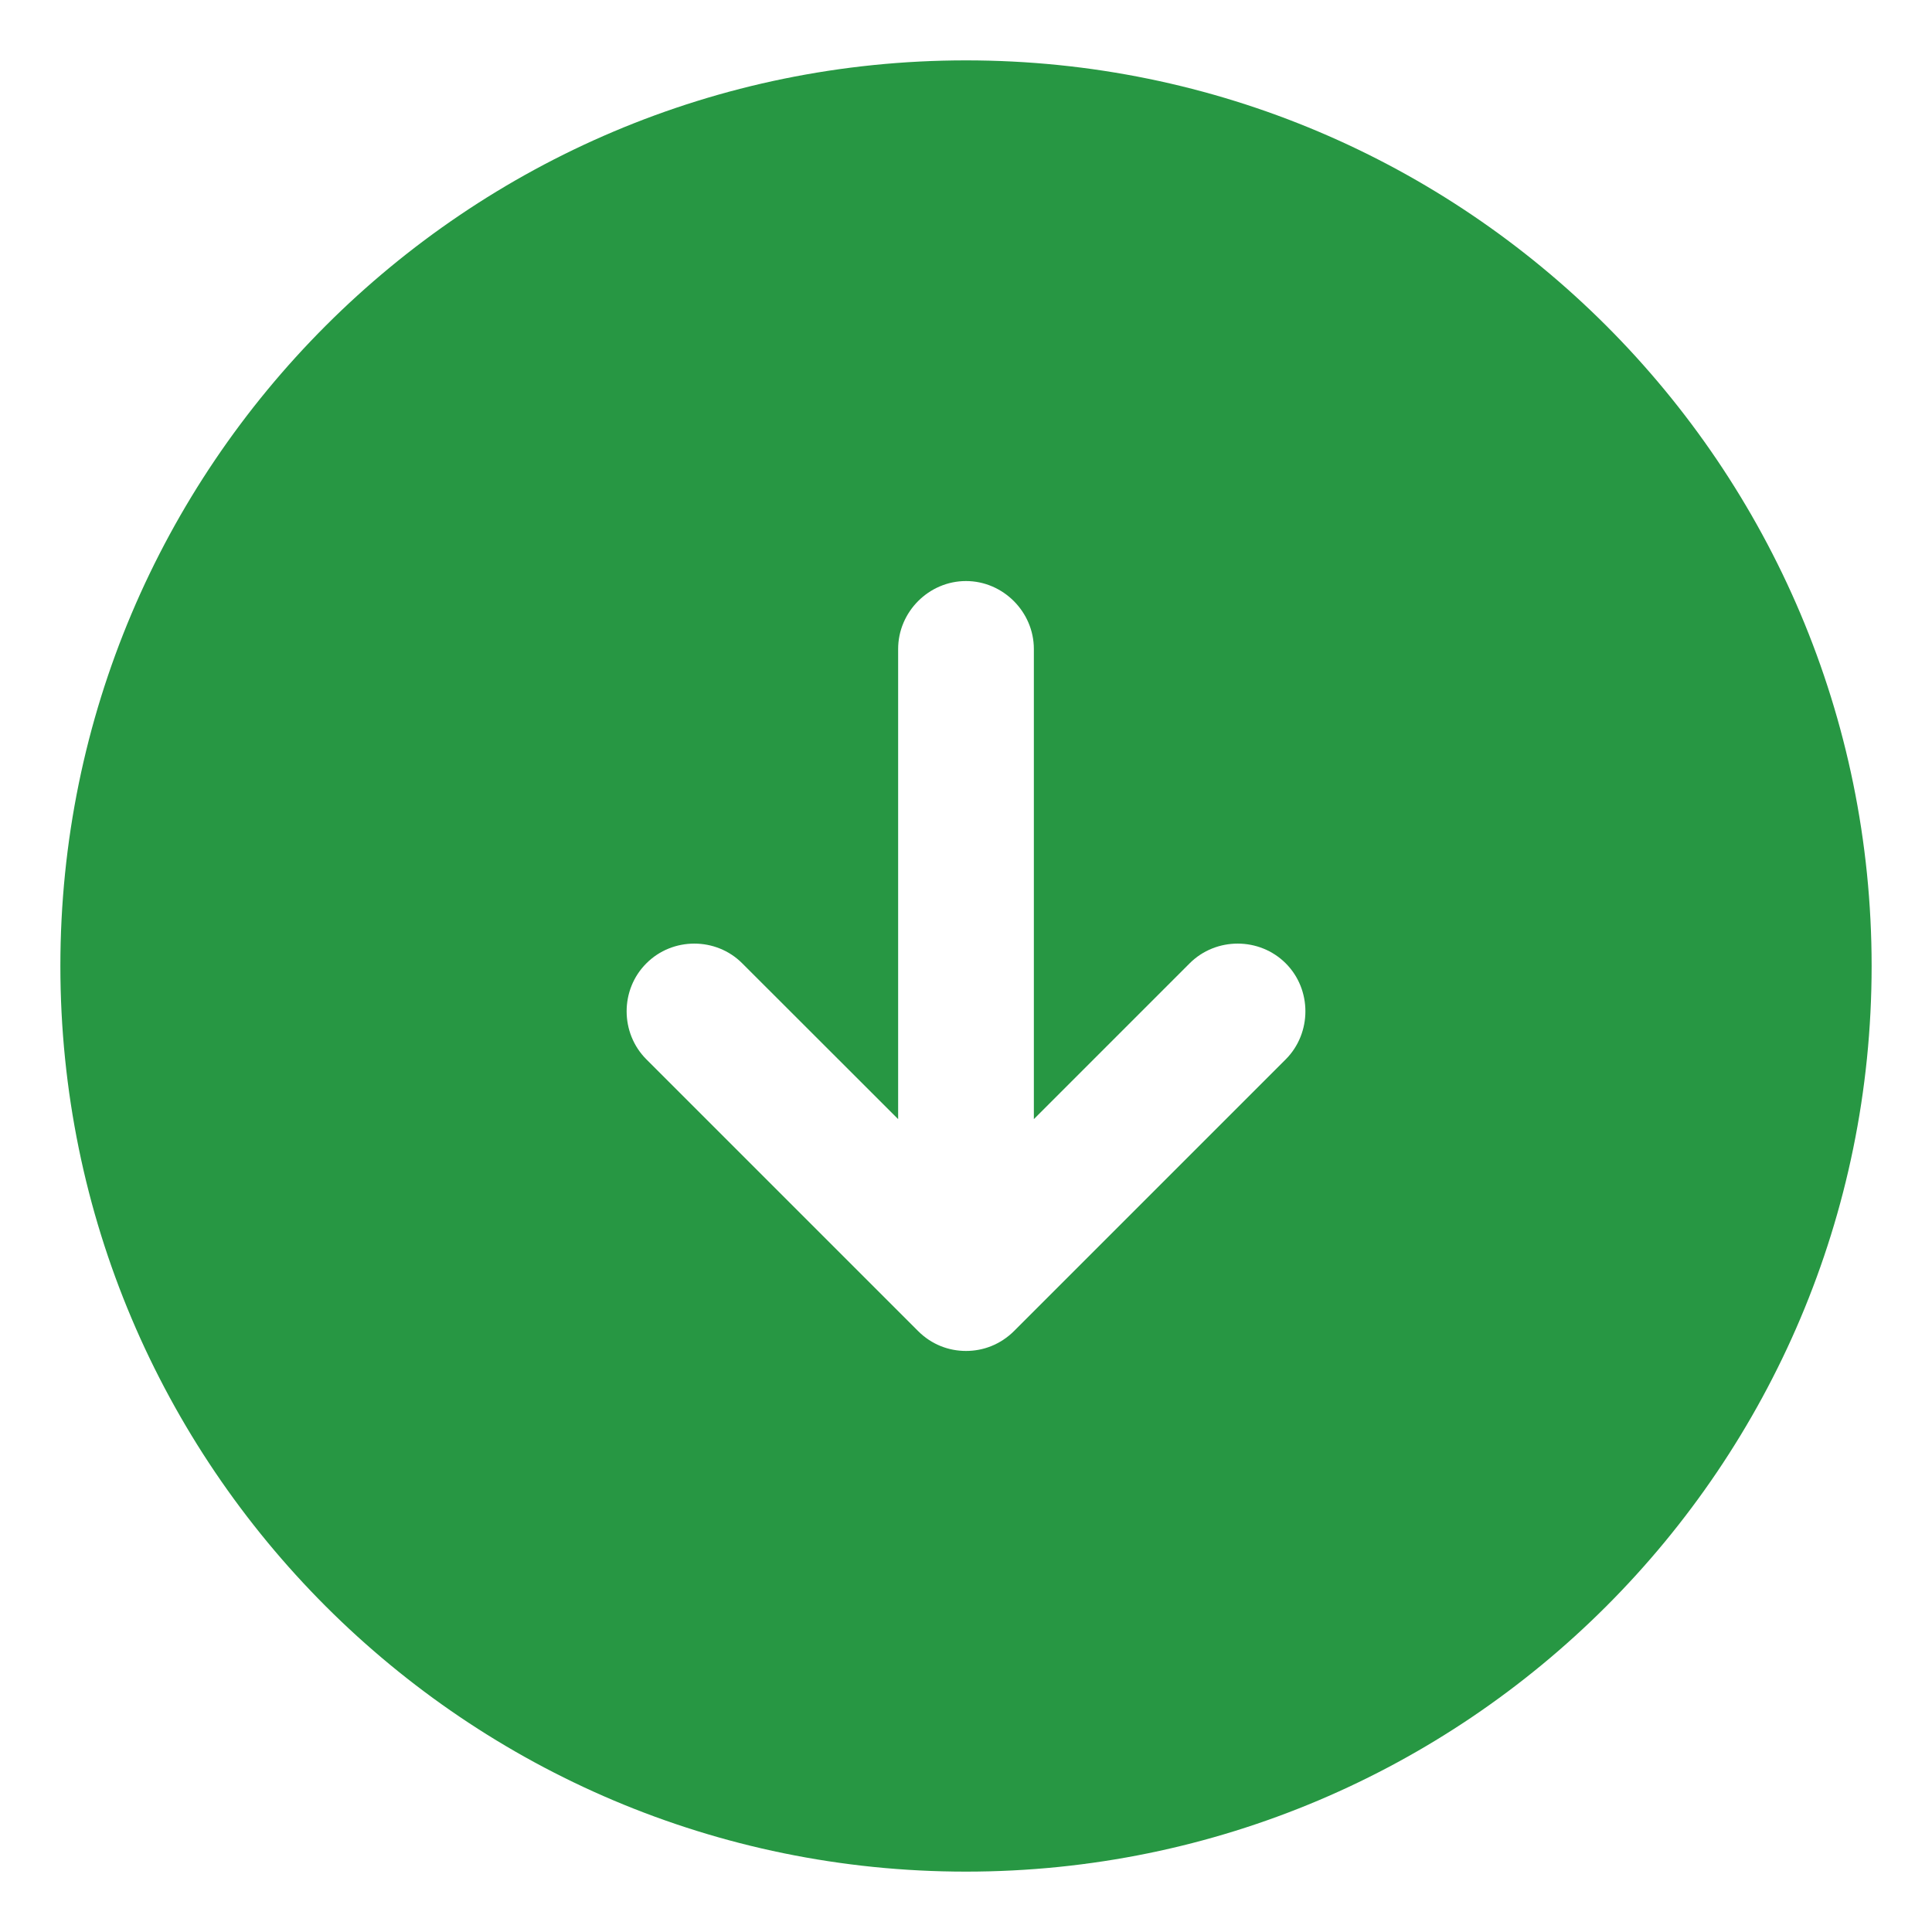 <svg width="16" height="16" viewBox="0 0 16 16" fill="none" xmlns="http://www.w3.org/2000/svg">
<path d="M8 0.5C3.86 0.5 0.5 3.86 0.5 8C0.5 12.14 3.86 15.5 8 15.5C12.14 15.5 15.5 12.14 15.5 8C15.5 3.86 12.14 0.5 8 0.5ZM10.648 8.773L8.398 11.023C8.285 11.135 8.143 11.188 8 11.188C7.857 11.188 7.715 11.135 7.603 11.023L5.353 8.773C5.135 8.555 5.135 8.195 5.353 7.978C5.57 7.76 5.93 7.76 6.147 7.978L7.438 9.268V5.375C7.438 5.067 7.692 4.812 8 4.812C8.307 4.812 8.562 5.067 8.562 5.375V9.268L9.852 7.978C10.07 7.76 10.43 7.76 10.648 7.978C10.865 8.195 10.865 8.555 10.648 8.773Z" fill="#279743"/>
</svg>
